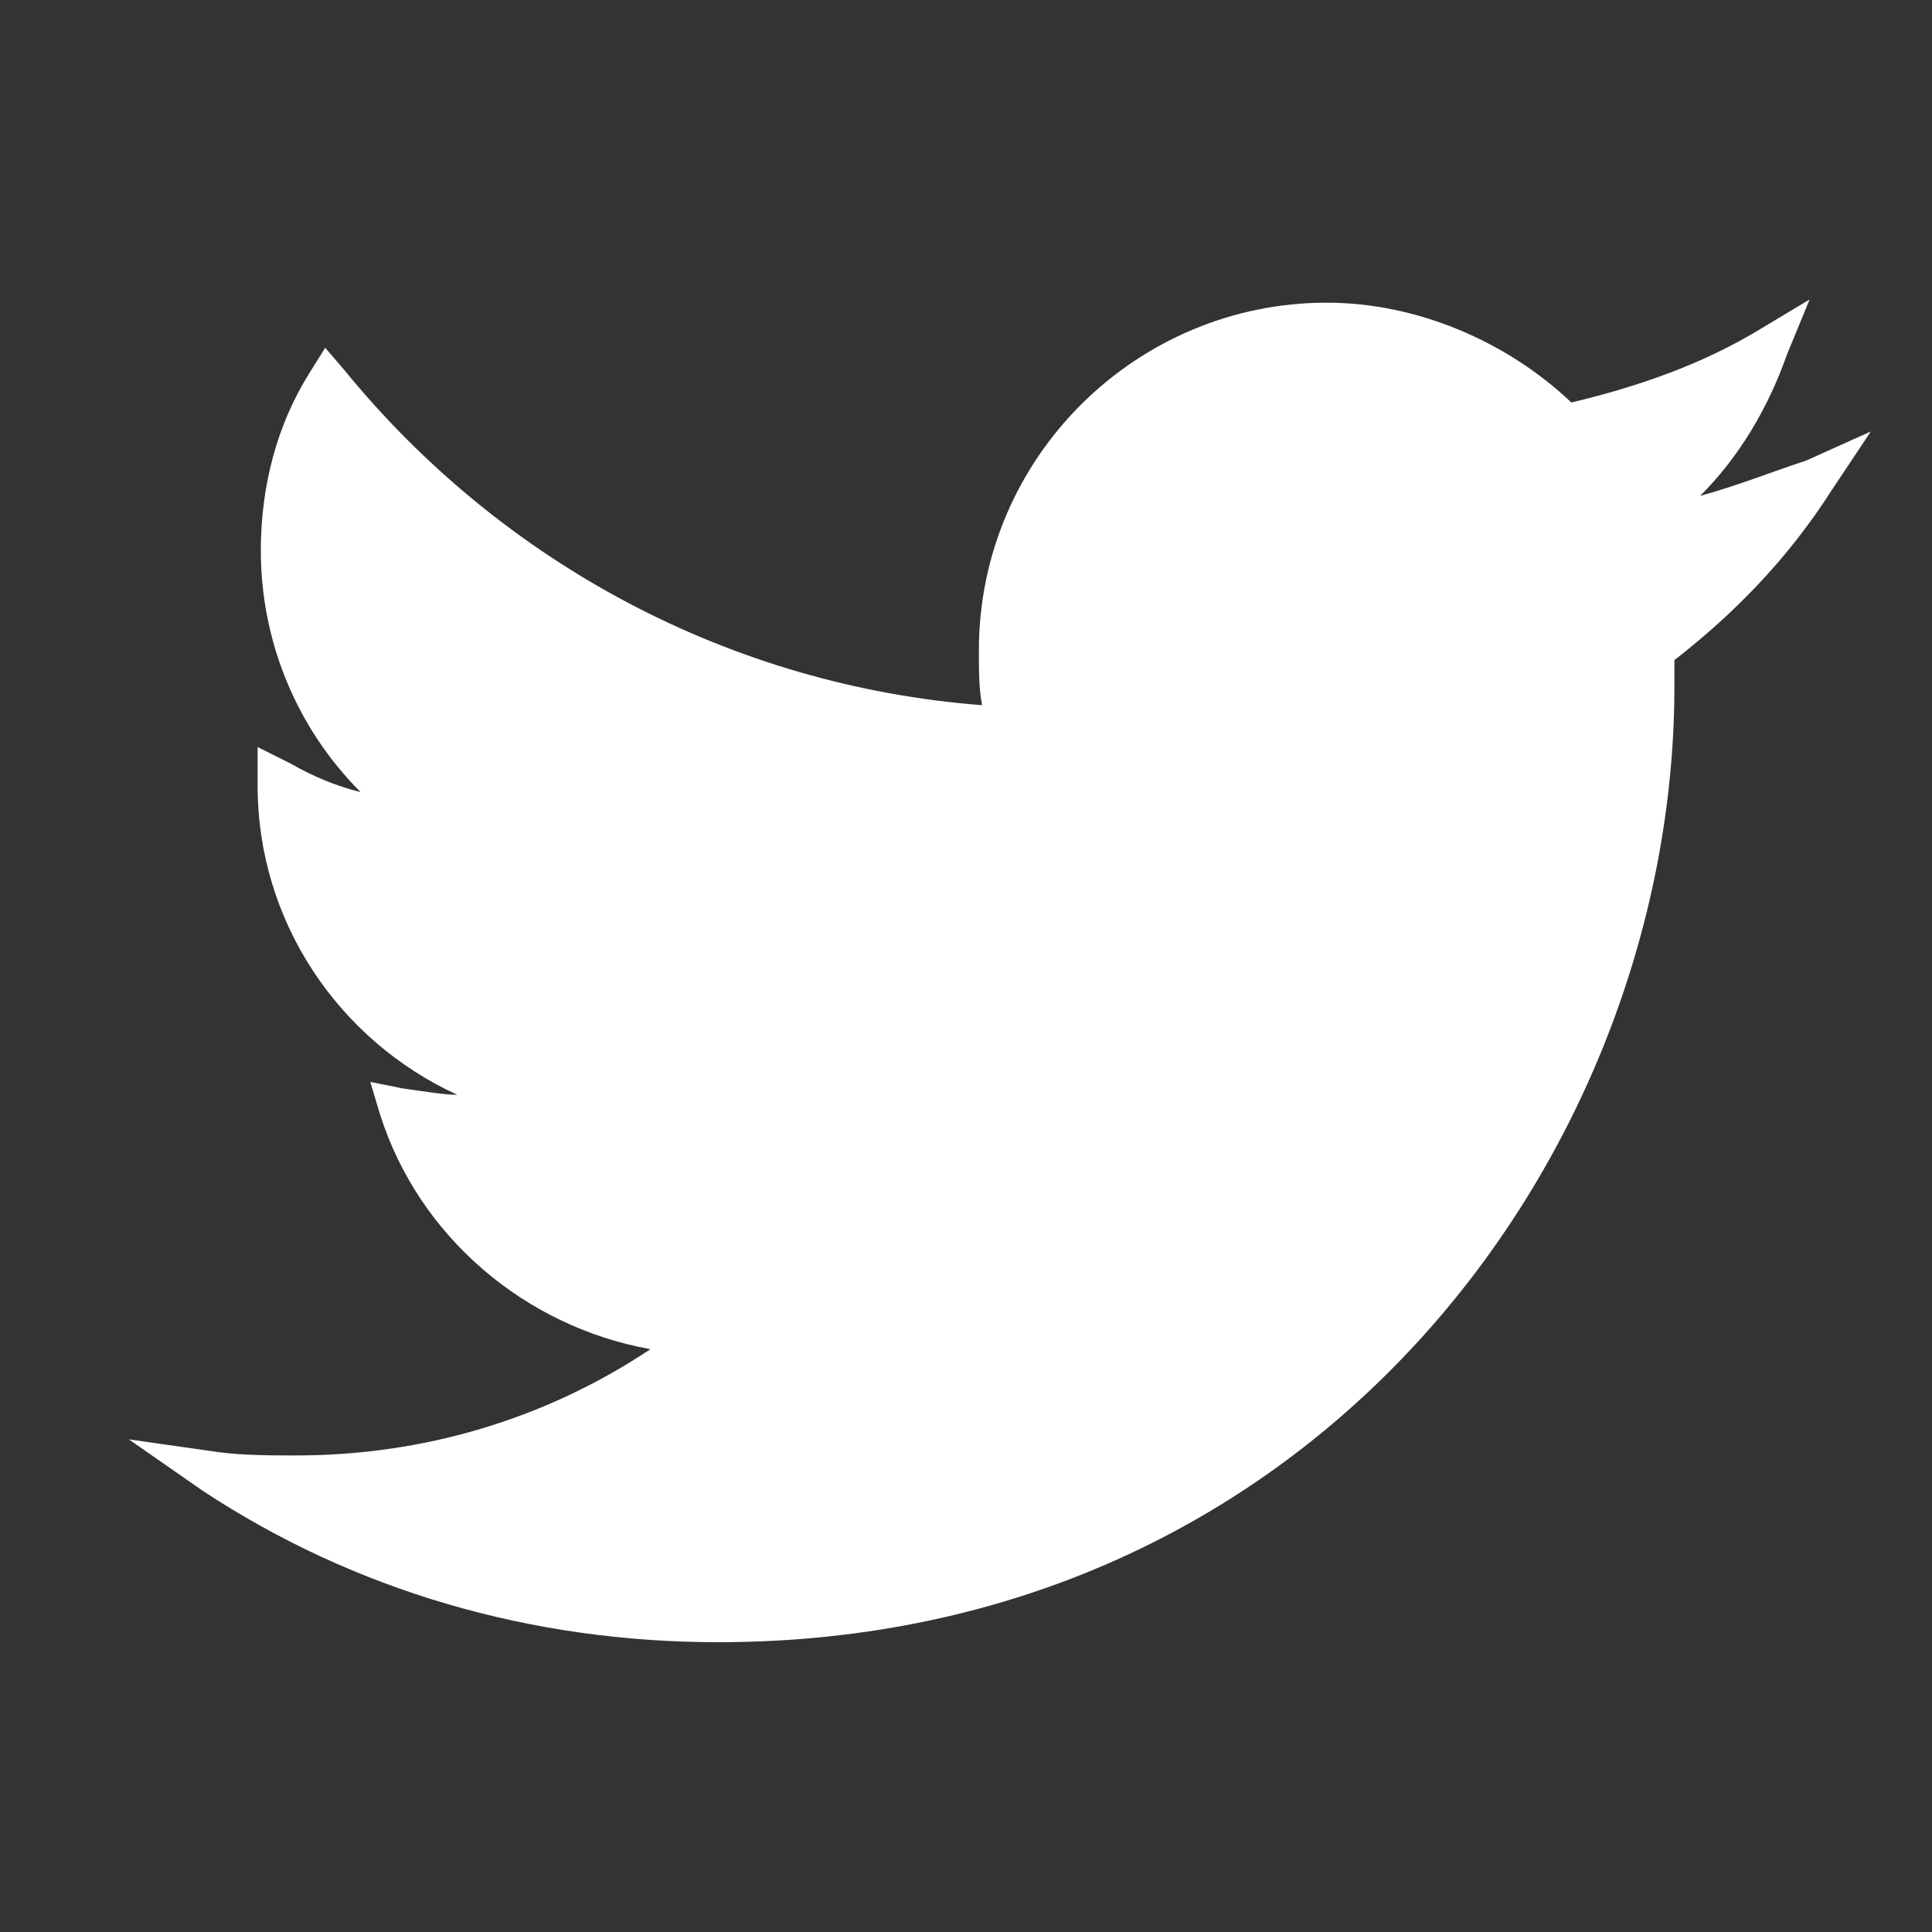 <?xml version="1.0" encoding="utf-8"?>
<!-- Generator: Adobe Illustrator 22.1.0, SVG Export Plug-In . SVG Version: 6.00 Build 0)  -->
<svg version="1.1" id="Layer_1" xmlns="http://www.w3.org/2000/svg" xmlns:xlink="http://www.w3.org/1999/xlink" x="0px" y="0px"
	 viewBox="0 0 60 60" style="enable-background:new 0 0 60 60;" xml:space="preserve">
<rect x="0" y="0" width="60" height="60" fill="#333333" stroke="none"/>
<style type="text/css">
	.st0{fill:#FFFFFF;}
</style>
<g>
	<path class="st0" d="M22.3,51c-5.8,0-11.3-1.6-16-4.7L4,44.7l2.8,0.4c0.8,0.1,1.6,0.1,2.4,0.1c3.9,0,7.7-1.1,11-3.3
		c-3.9-0.7-7.2-3.5-8.4-7.3l-0.3-1l1,0.2c0.7,0.1,1.3,0.2,1.7,0.2C10.5,32.3,8,28.6,8,24.4v-1.2L9,23.7c0.7,0.4,1.4,0.7,2.2,0.9
		c-2-2-3.1-4.7-3.1-7.5c0-2,0.5-3.9,1.5-5.5l0.5-0.8l0.6,0.7c4.9,6,12,9.8,19.8,10.4c-0.1-0.5-0.1-1.1-0.1-1.7
		c0-6,4.9-10.8,10.8-10.8c2.8,0,5.6,1.2,7.6,3.1c2.1-0.5,4.1-1.2,5.9-2.3l1.5-0.9L55.5,11c-0.6,1.7-1.5,3.2-2.7,4.4
		c1.1-0.3,2.1-0.7,3.3-1.1l2-0.9l-1.2,1.8c-1.4,2.2-3.1,3.9-4.9,5.3v1C51.9,35.9,40.8,51,22.3,51z M9.1"/>
</g>
</svg>
